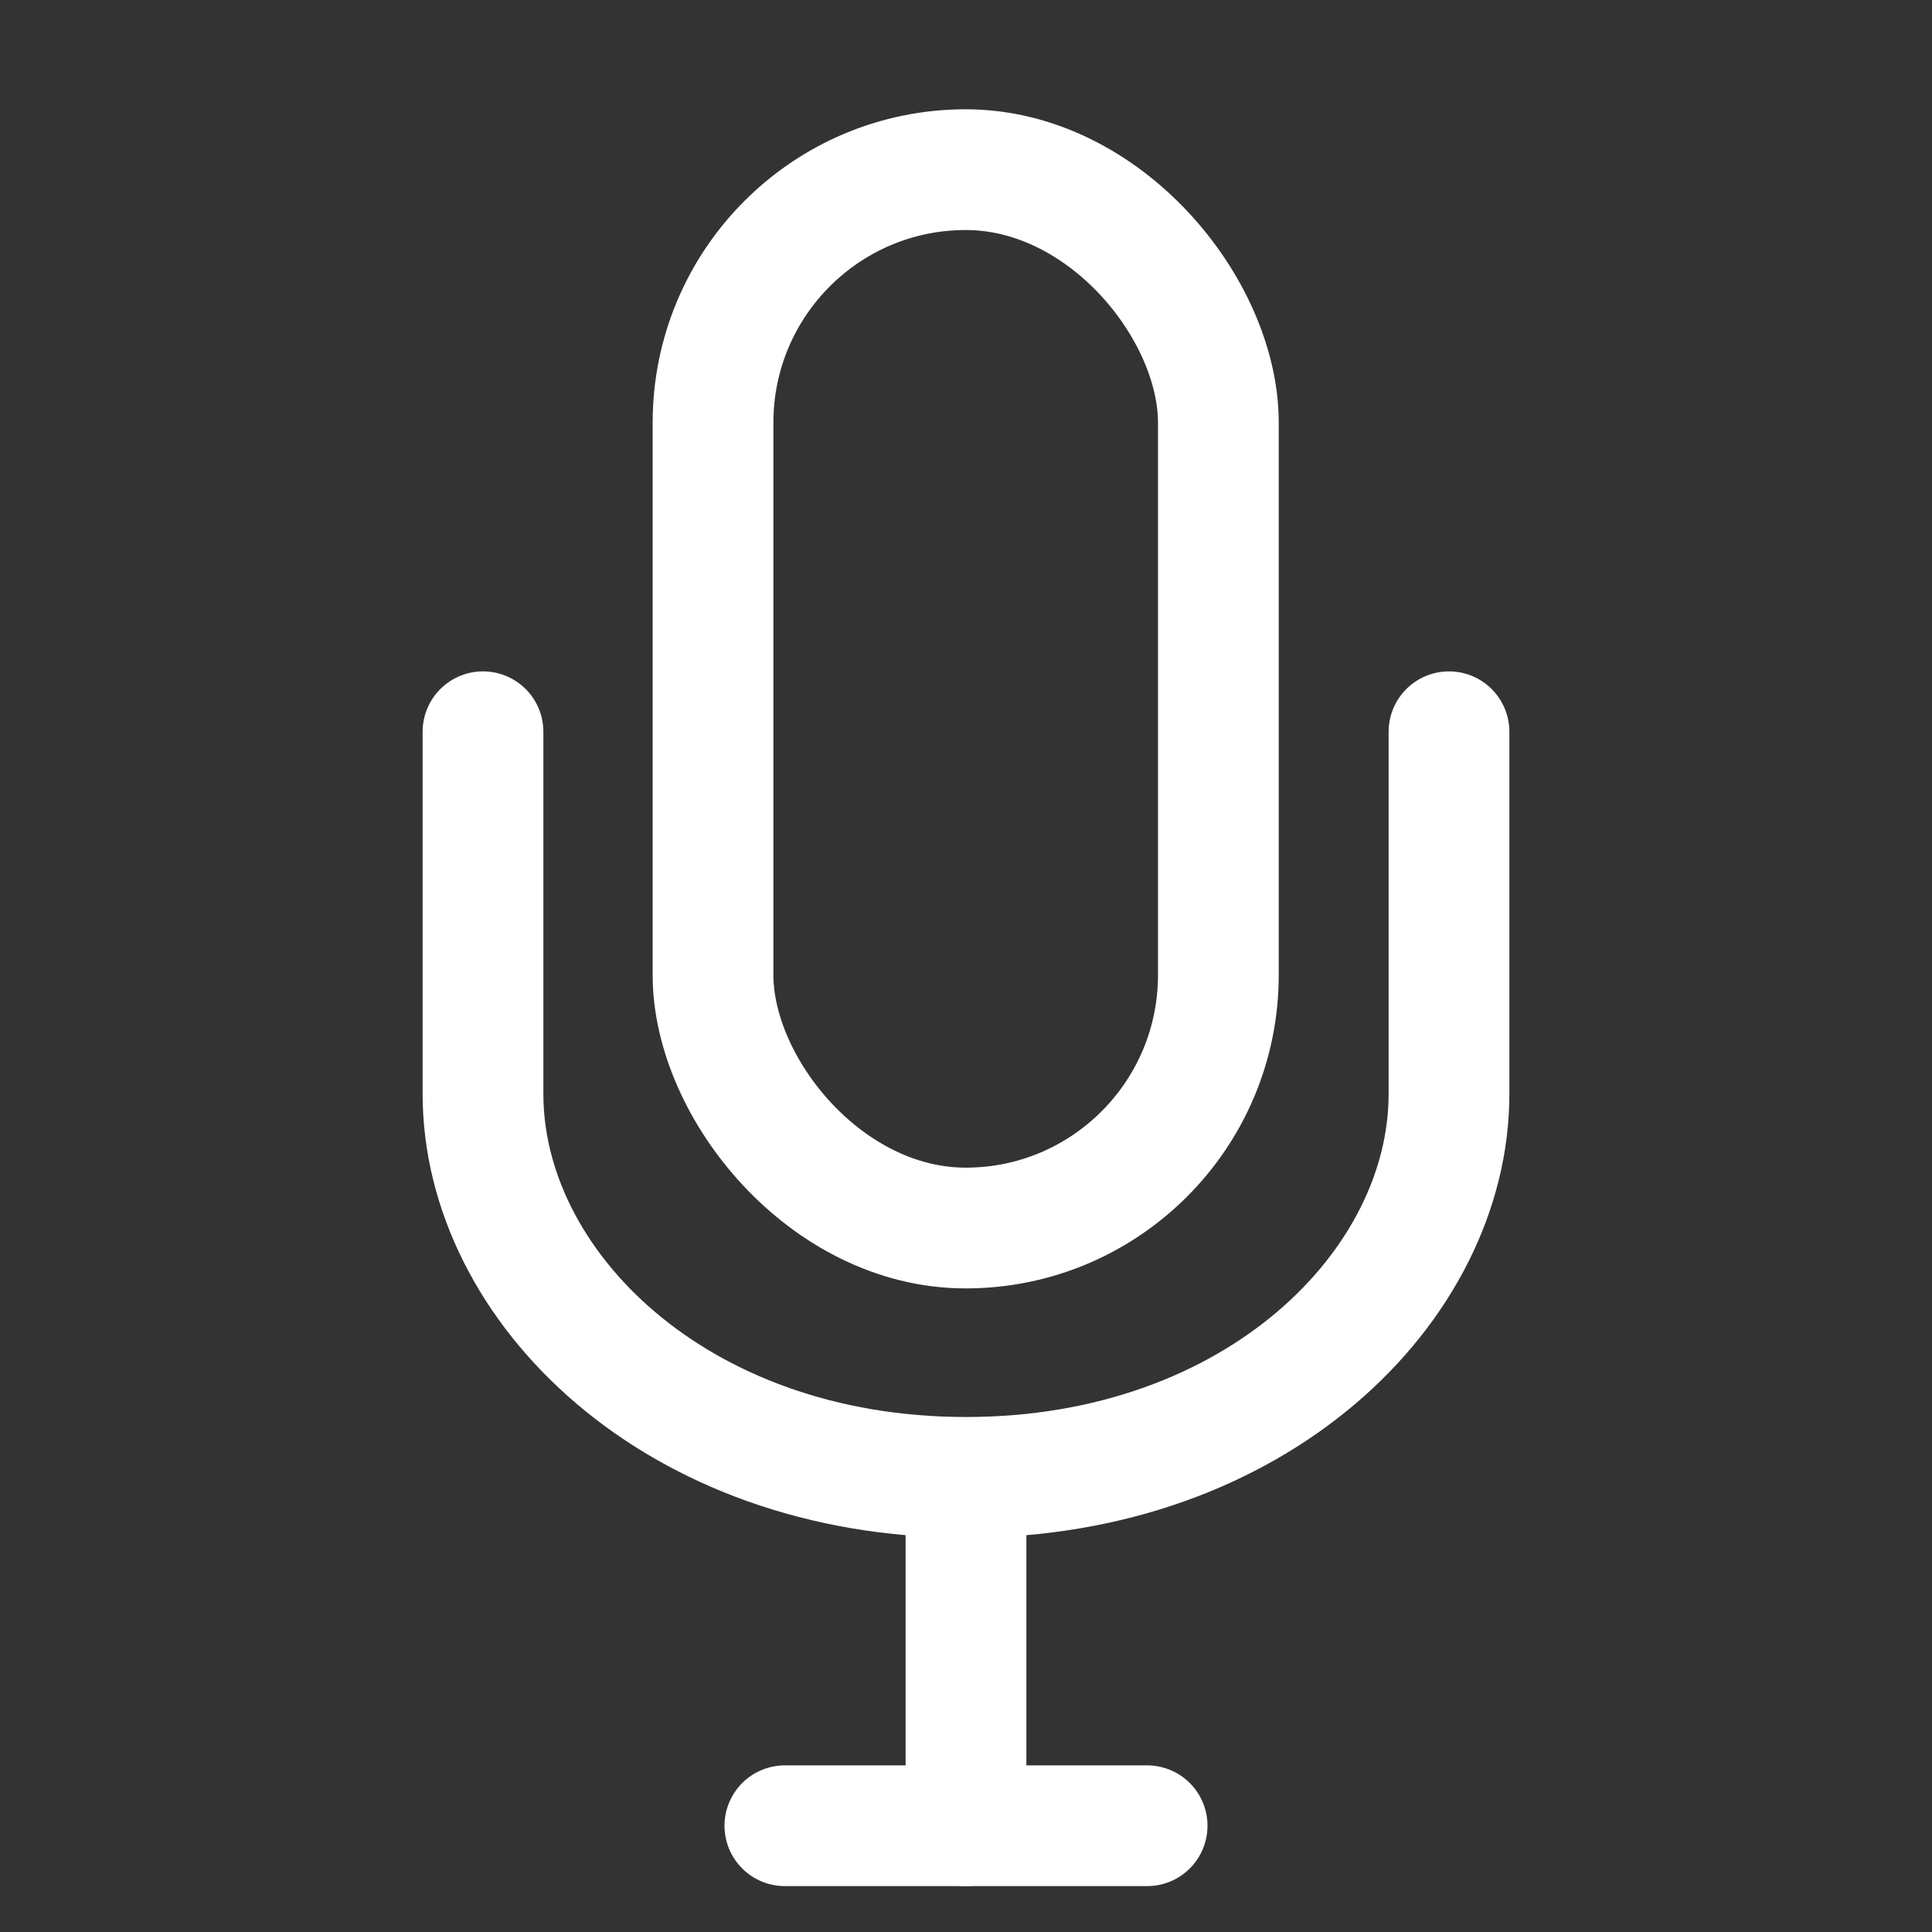 <svg xmlns="http://www.w3.org/2000/svg" viewBox="0 0 32 32"><rect x="0" y="0" width="32" height="32" fill="#333333" stroke="none"/><defs><style>.cls-1{fill:none;stroke:#fff;stroke-linecap:round;stroke-linejoin:round;stroke-width:2px;}</style></defs><g id="User_test_moderated" data-name="User test moderated"><rect class="cls-1" x="11.81" y="2.81" width="8.37" height="17.53" rx="4.19"/><path class="cls-1" d="M24,12.12v6c0,3.18-3.19,6.35-8,6.35s-8-3.17-8-6.35v-6"/><line class="cls-1" x1="16" y1="25.24" x2="16" y2="30.24"/><line class="cls-1" x1="13" y1="30.24" x2="19" y2="30.24"/></g></svg>